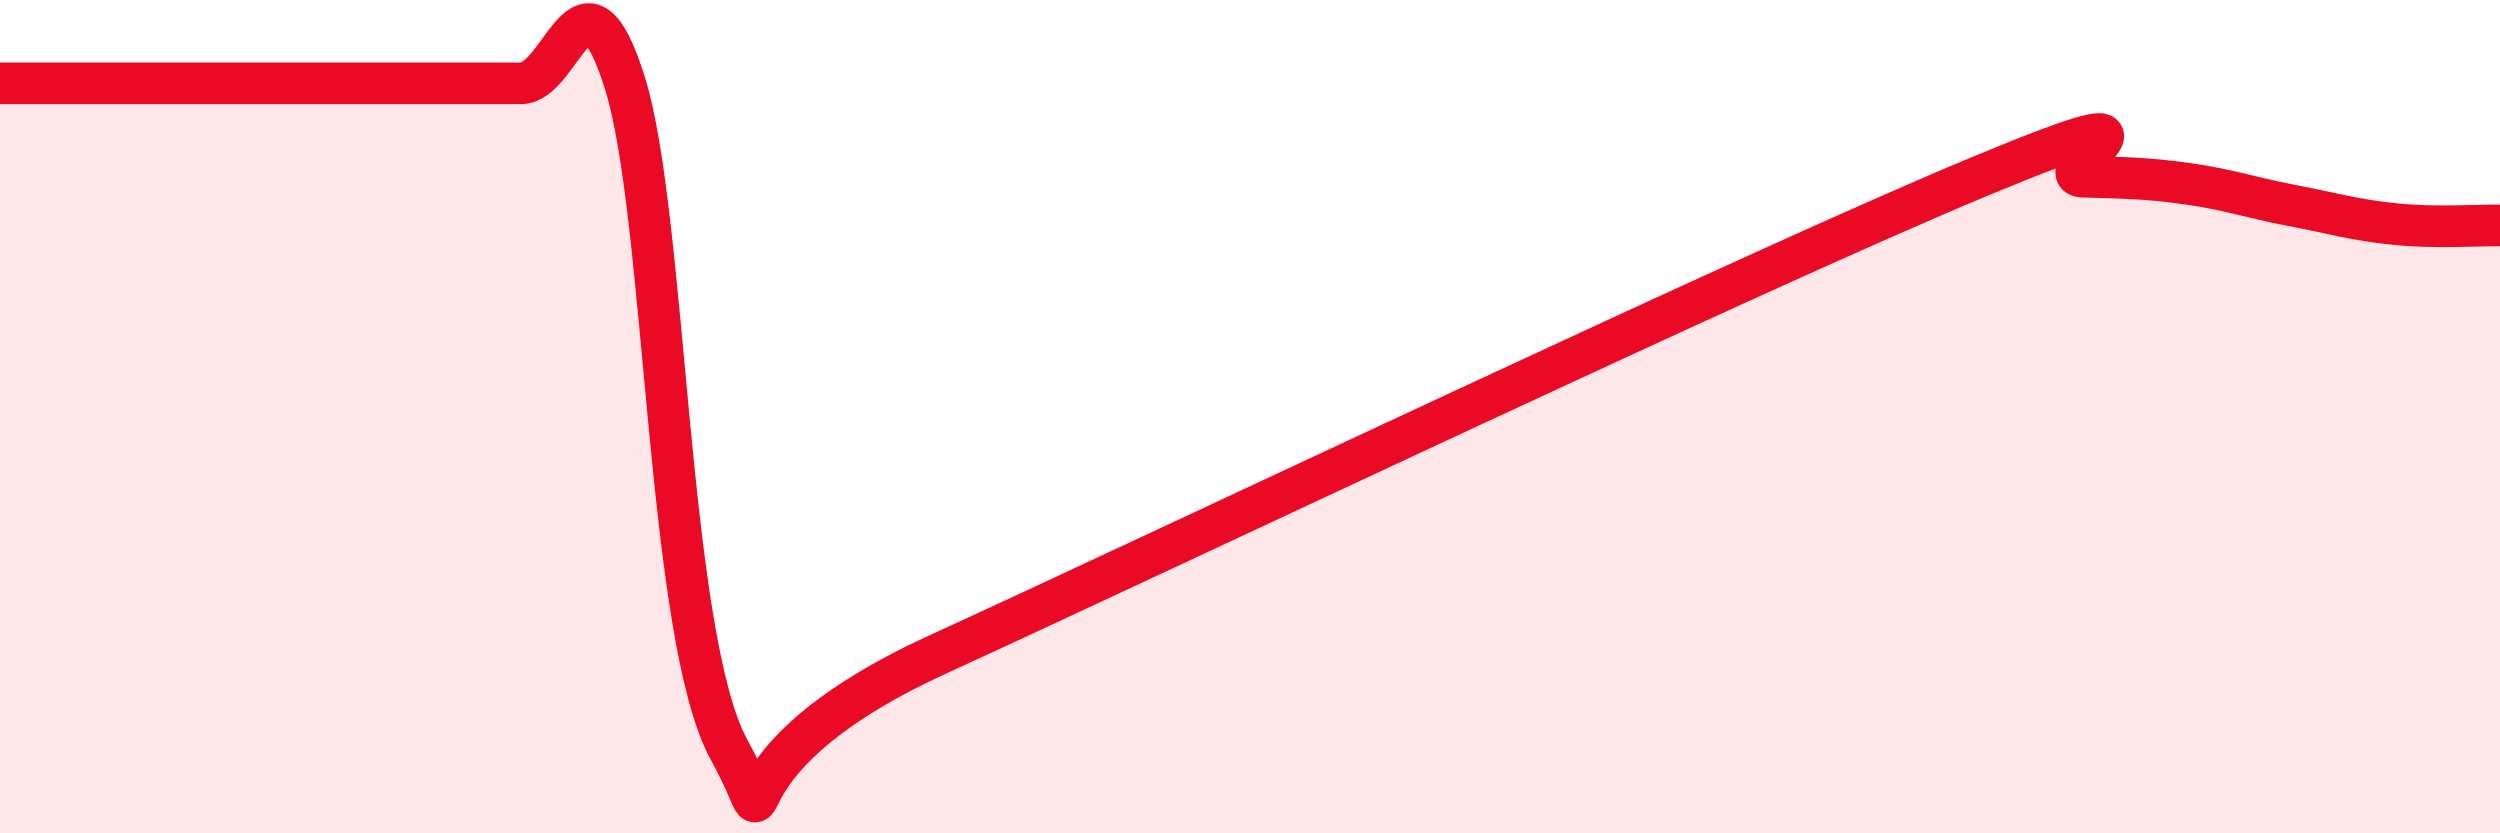 
    <svg width="60" height="20" viewBox="0 0 60 20" xmlns="http://www.w3.org/2000/svg">
      <path
        d="M 0,2 C 0.5,2 1.5,2 2.5,2 C 3.5,2 4,2 5,2 C 6,2 6.5,2 7.5,2 C 8.5,2 9,2 10,2 C 11,2 11.5,2 12.5,2 C 13.5,2 14,-1.2 15,2 C 16,5.2 16,15.26 17.5,18 C 19,20.74 16.5,18.46 22.5,15.71 C 28.5,12.96 42,6.53 47.5,4.24 C 53,1.95 49,4.21 50,4.24 C 51,4.27 51.5,4.27 52.5,4.41 C 53.5,4.55 54,4.74 55,4.93 C 56,5.12 56.5,5.28 57.5,5.38 C 58.5,5.48 59.5,5.4 60,5.41L60 20L0 20Z"
        fill="#EB0A25"
        opacity="0.1"
        stroke-linecap="round"
        stroke-linejoin="round"
      />
      <path
        d="M 0,2 C 0.5,2 1.5,2 2.5,2 C 3.5,2 4,2 5,2 C 6,2 6.5,2 7.5,2 C 8.5,2 9,2 10,2 C 11,2 11.5,2 12.5,2 C 13.5,2 14,-1.2 15,2 C 16,5.2 16,15.26 17.5,18 C 19,20.74 16.5,18.46 22.5,15.71 C 28.5,12.96 42,6.53 47.5,4.24 C 53,1.95 49,4.21 50,4.24 C 51,4.27 51.5,4.27 52.5,4.41 C 53.5,4.55 54,4.74 55,4.93 C 56,5.12 56.5,5.28 57.5,5.38 C 58.5,5.48 59.5,5.4 60,5.41"
        stroke="#EB0A25"
        stroke-width="1"
        fill="none"
        stroke-linecap="round"
        stroke-linejoin="round"
      />
    </svg>
  